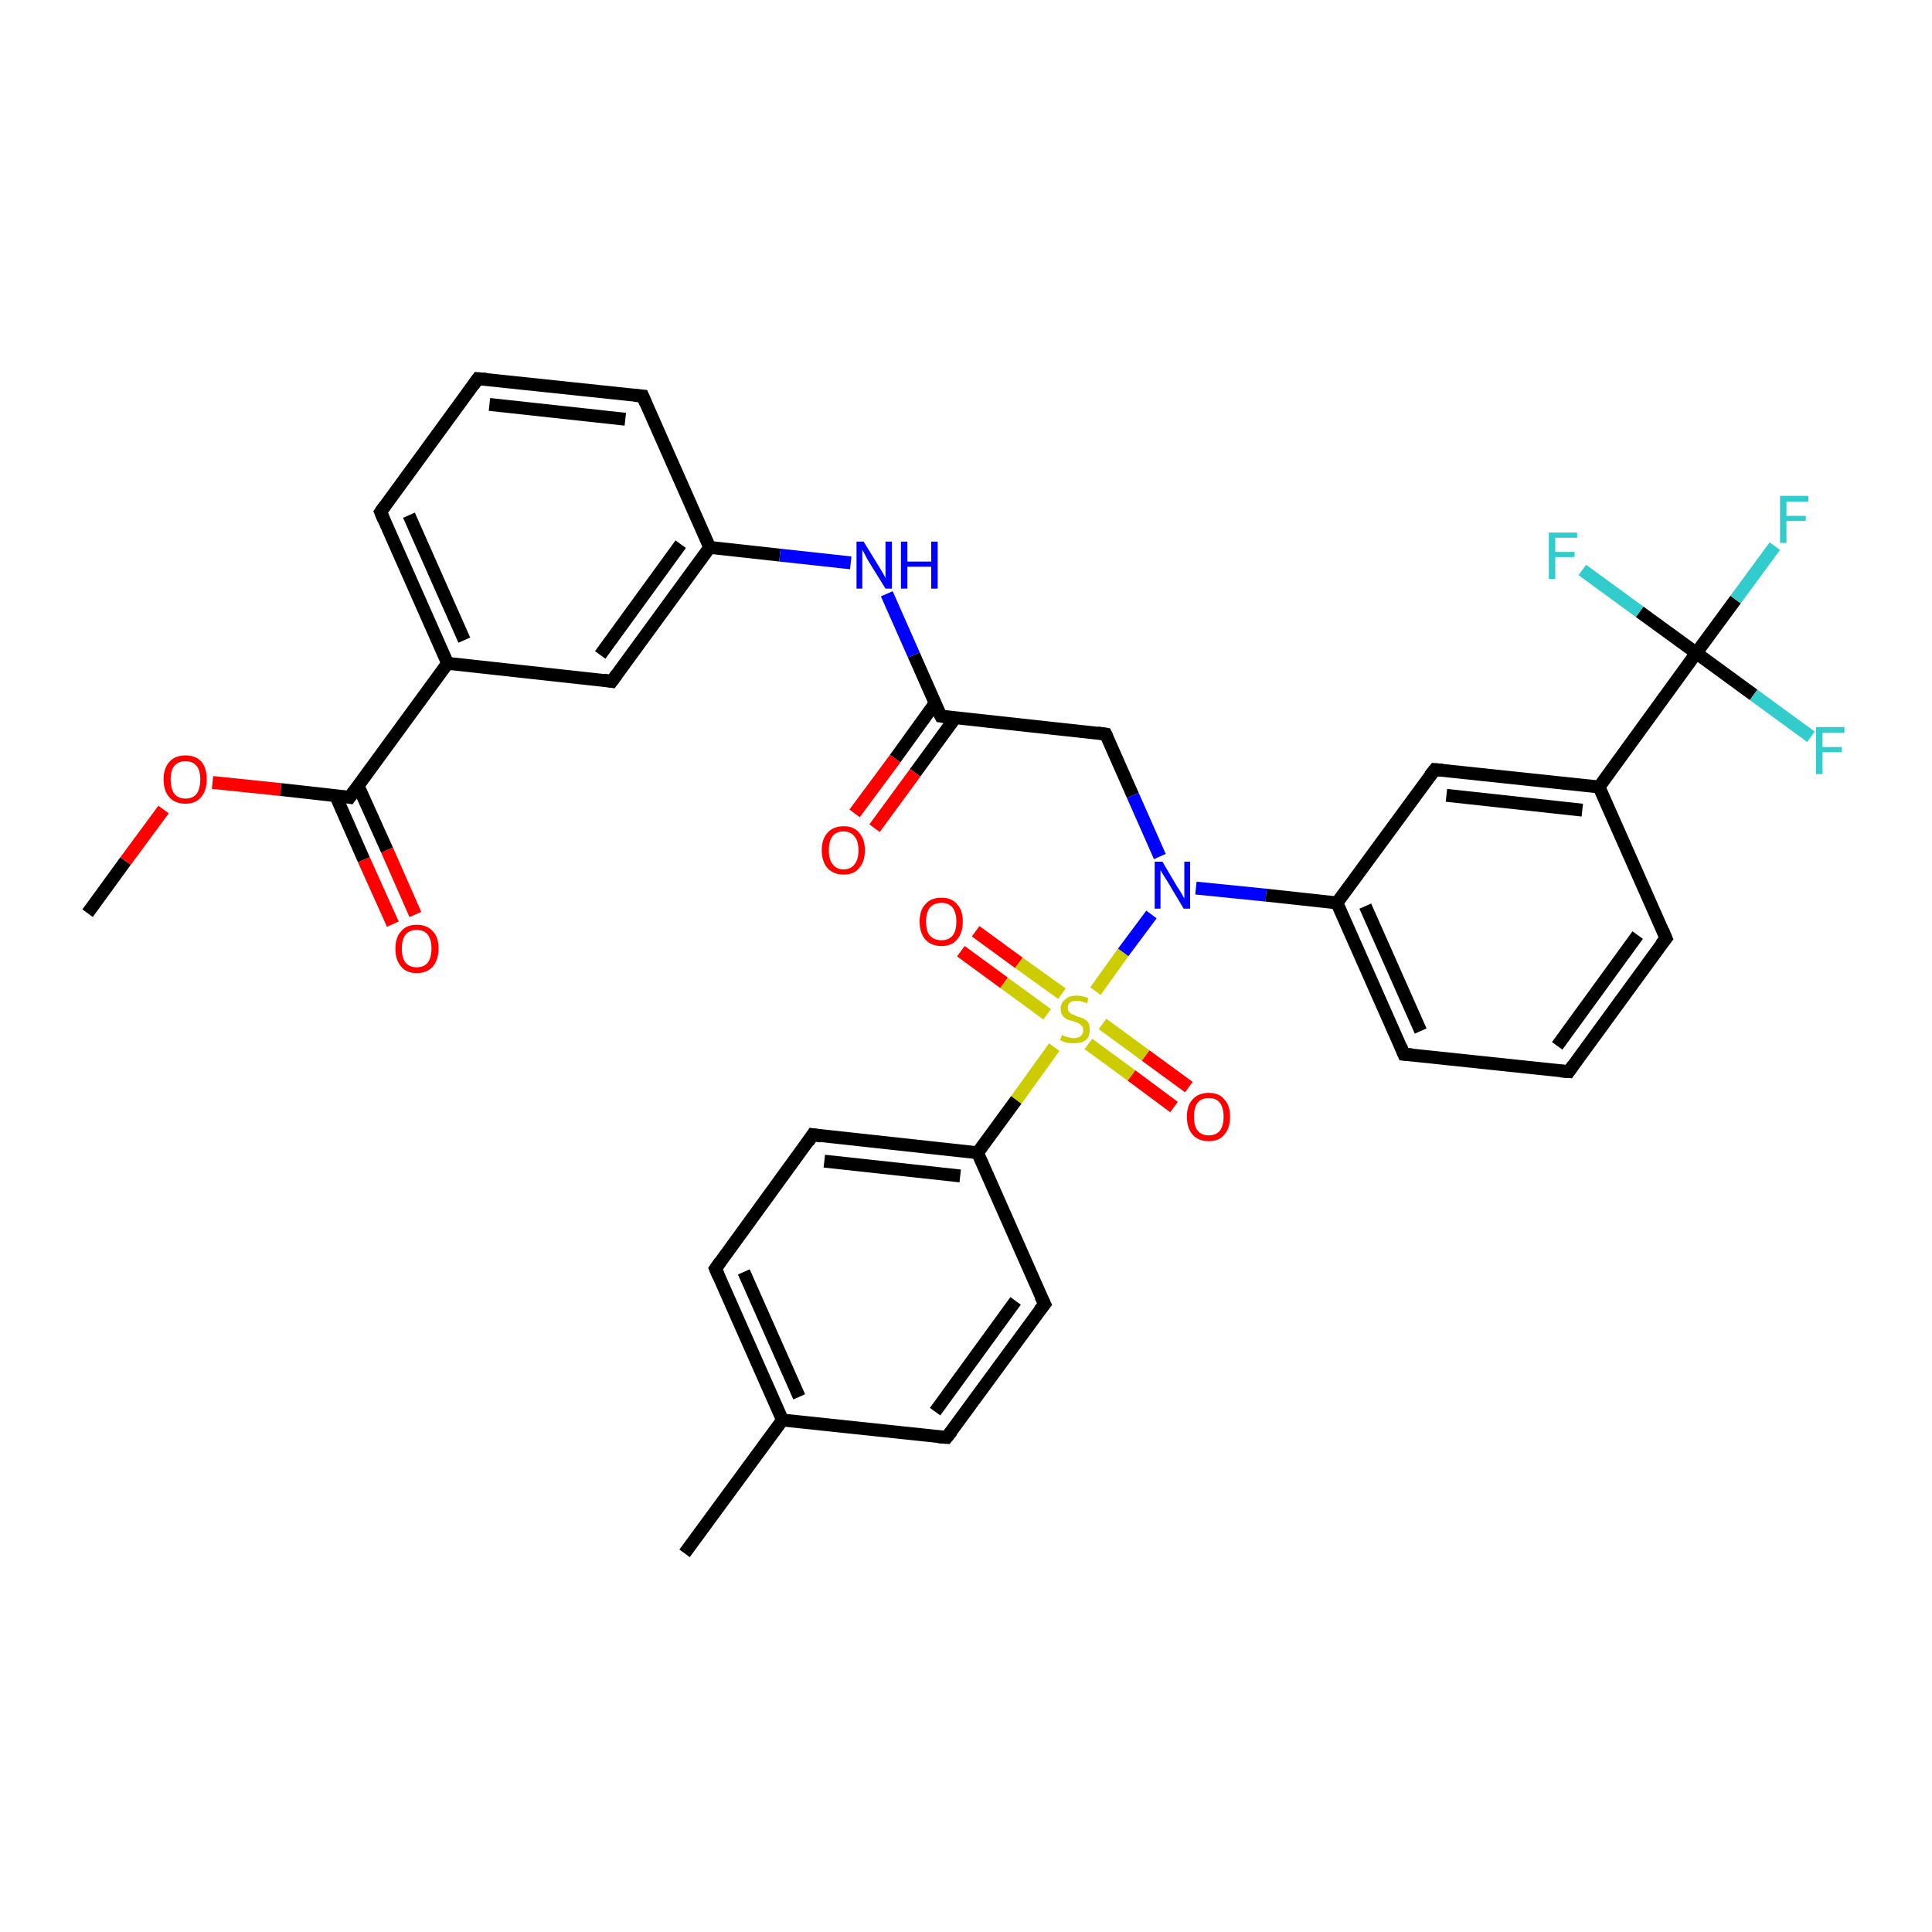 <?xml version='1.0' encoding='iso-8859-1'?>
<svg version='1.1' baseProfile='full'
              xmlns='http://www.w3.org/2000/svg'
                      xmlns:rdkit='http://www.rdkit.org/xml'
                      xmlns:xlink='http://www.w3.org/1999/xlink'
                  xml:space='preserve'
width='300px' height='300px' viewBox='0 0 300 300'>
<!-- END OF HEADER -->
<rect style='opacity:1.0;fill:#FFFFFF;stroke:none' width='300.0' height='300.0' x='0.0' y='0.0'> </rect>
<path class='bond-0 atom-0 atom-1' d='M 13.6,141.8 L 19.5,133.7' style='fill:none;fill-rule:evenodd;stroke:#000000;stroke-width:2.0px;stroke-linecap:butt;stroke-linejoin:miter;stroke-opacity:1' />
<path class='bond-0 atom-0 atom-1' d='M 19.5,133.7 L 25.4,125.7' style='fill:none;fill-rule:evenodd;stroke:#FF0000;stroke-width:2.0px;stroke-linecap:butt;stroke-linejoin:miter;stroke-opacity:1' />
<path class='bond-1 atom-1 atom-2' d='M 33.0,121.5 L 43.6,122.6' style='fill:none;fill-rule:evenodd;stroke:#FF0000;stroke-width:2.0px;stroke-linecap:butt;stroke-linejoin:miter;stroke-opacity:1' />
<path class='bond-1 atom-1 atom-2' d='M 43.6,122.6 L 54.3,123.8' style='fill:none;fill-rule:evenodd;stroke:#000000;stroke-width:2.0px;stroke-linecap:butt;stroke-linejoin:miter;stroke-opacity:1' />
<path class='bond-2 atom-2 atom-3' d='M 52.1,123.5 L 56.5,133.5' style='fill:none;fill-rule:evenodd;stroke:#000000;stroke-width:2.0px;stroke-linecap:butt;stroke-linejoin:miter;stroke-opacity:1' />
<path class='bond-2 atom-2 atom-3' d='M 56.5,133.5 L 61.0,143.5' style='fill:none;fill-rule:evenodd;stroke:#FF0000;stroke-width:2.0px;stroke-linecap:butt;stroke-linejoin:miter;stroke-opacity:1' />
<path class='bond-2 atom-2 atom-3' d='M 55.6,122.0 L 60.1,132.0' style='fill:none;fill-rule:evenodd;stroke:#000000;stroke-width:2.0px;stroke-linecap:butt;stroke-linejoin:miter;stroke-opacity:1' />
<path class='bond-2 atom-2 atom-3' d='M 60.1,132.0 L 64.5,142.0' style='fill:none;fill-rule:evenodd;stroke:#FF0000;stroke-width:2.0px;stroke-linecap:butt;stroke-linejoin:miter;stroke-opacity:1' />
<path class='bond-3 atom-2 atom-4' d='M 54.3,123.8 L 69.5,103.0' style='fill:none;fill-rule:evenodd;stroke:#000000;stroke-width:2.0px;stroke-linecap:butt;stroke-linejoin:miter;stroke-opacity:1' />
<path class='bond-4 atom-4 atom-5' d='M 69.5,103.0 L 59.1,79.5' style='fill:none;fill-rule:evenodd;stroke:#000000;stroke-width:2.0px;stroke-linecap:butt;stroke-linejoin:miter;stroke-opacity:1' />
<path class='bond-4 atom-4 atom-5' d='M 72.1,99.4 L 63.5,80.0' style='fill:none;fill-rule:evenodd;stroke:#000000;stroke-width:2.0px;stroke-linecap:butt;stroke-linejoin:miter;stroke-opacity:1' />
<path class='bond-5 atom-5 atom-6' d='M 59.1,79.5 L 74.2,58.8' style='fill:none;fill-rule:evenodd;stroke:#000000;stroke-width:2.0px;stroke-linecap:butt;stroke-linejoin:miter;stroke-opacity:1' />
<path class='bond-6 atom-6 atom-7' d='M 74.2,58.8 L 99.8,61.5' style='fill:none;fill-rule:evenodd;stroke:#000000;stroke-width:2.0px;stroke-linecap:butt;stroke-linejoin:miter;stroke-opacity:1' />
<path class='bond-6 atom-6 atom-7' d='M 76.0,62.8 L 97.1,65.1' style='fill:none;fill-rule:evenodd;stroke:#000000;stroke-width:2.0px;stroke-linecap:butt;stroke-linejoin:miter;stroke-opacity:1' />
<path class='bond-7 atom-7 atom-8' d='M 99.8,61.5 L 110.2,85.0' style='fill:none;fill-rule:evenodd;stroke:#000000;stroke-width:2.0px;stroke-linecap:butt;stroke-linejoin:miter;stroke-opacity:1' />
<path class='bond-8 atom-8 atom-9' d='M 110.2,85.0 L 121.1,86.2' style='fill:none;fill-rule:evenodd;stroke:#000000;stroke-width:2.0px;stroke-linecap:butt;stroke-linejoin:miter;stroke-opacity:1' />
<path class='bond-8 atom-8 atom-9' d='M 121.1,86.2 L 132.1,87.4' style='fill:none;fill-rule:evenodd;stroke:#0000FF;stroke-width:2.0px;stroke-linecap:butt;stroke-linejoin:miter;stroke-opacity:1' />
<path class='bond-9 atom-9 atom-10' d='M 137.7,92.2 L 141.9,101.7' style='fill:none;fill-rule:evenodd;stroke:#0000FF;stroke-width:2.0px;stroke-linecap:butt;stroke-linejoin:miter;stroke-opacity:1' />
<path class='bond-9 atom-9 atom-10' d='M 141.9,101.7 L 146.1,111.2' style='fill:none;fill-rule:evenodd;stroke:#000000;stroke-width:2.0px;stroke-linecap:butt;stroke-linejoin:miter;stroke-opacity:1' />
<path class='bond-10 atom-10 atom-11' d='M 145.2,109.2 L 139.0,117.8' style='fill:none;fill-rule:evenodd;stroke:#000000;stroke-width:2.0px;stroke-linecap:butt;stroke-linejoin:miter;stroke-opacity:1' />
<path class='bond-10 atom-10 atom-11' d='M 139.0,117.8 L 132.7,126.3' style='fill:none;fill-rule:evenodd;stroke:#FF0000;stroke-width:2.0px;stroke-linecap:butt;stroke-linejoin:miter;stroke-opacity:1' />
<path class='bond-10 atom-10 atom-11' d='M 148.3,111.5 L 142.1,120.0' style='fill:none;fill-rule:evenodd;stroke:#000000;stroke-width:2.0px;stroke-linecap:butt;stroke-linejoin:miter;stroke-opacity:1' />
<path class='bond-10 atom-10 atom-11' d='M 142.1,120.0 L 135.8,128.6' style='fill:none;fill-rule:evenodd;stroke:#FF0000;stroke-width:2.0px;stroke-linecap:butt;stroke-linejoin:miter;stroke-opacity:1' />
<path class='bond-11 atom-10 atom-12' d='M 146.1,111.2 L 171.7,114.0' style='fill:none;fill-rule:evenodd;stroke:#000000;stroke-width:2.0px;stroke-linecap:butt;stroke-linejoin:miter;stroke-opacity:1' />
<path class='bond-12 atom-12 atom-13' d='M 171.7,114.0 L 175.9,123.5' style='fill:none;fill-rule:evenodd;stroke:#000000;stroke-width:2.0px;stroke-linecap:butt;stroke-linejoin:miter;stroke-opacity:1' />
<path class='bond-12 atom-12 atom-13' d='M 175.9,123.5 L 180.1,133.0' style='fill:none;fill-rule:evenodd;stroke:#0000FF;stroke-width:2.0px;stroke-linecap:butt;stroke-linejoin:miter;stroke-opacity:1' />
<path class='bond-13 atom-13 atom-14' d='M 185.7,137.9 L 196.6,139.0' style='fill:none;fill-rule:evenodd;stroke:#0000FF;stroke-width:2.0px;stroke-linecap:butt;stroke-linejoin:miter;stroke-opacity:1' />
<path class='bond-13 atom-13 atom-14' d='M 196.6,139.0 L 207.6,140.2' style='fill:none;fill-rule:evenodd;stroke:#000000;stroke-width:2.0px;stroke-linecap:butt;stroke-linejoin:miter;stroke-opacity:1' />
<path class='bond-14 atom-14 atom-15' d='M 207.6,140.2 L 218.0,163.7' style='fill:none;fill-rule:evenodd;stroke:#000000;stroke-width:2.0px;stroke-linecap:butt;stroke-linejoin:miter;stroke-opacity:1' />
<path class='bond-14 atom-14 atom-15' d='M 212.0,140.7 L 220.6,160.1' style='fill:none;fill-rule:evenodd;stroke:#000000;stroke-width:2.0px;stroke-linecap:butt;stroke-linejoin:miter;stroke-opacity:1' />
<path class='bond-15 atom-15 atom-16' d='M 218.0,163.7 L 243.6,166.4' style='fill:none;fill-rule:evenodd;stroke:#000000;stroke-width:2.0px;stroke-linecap:butt;stroke-linejoin:miter;stroke-opacity:1' />
<path class='bond-16 atom-16 atom-17' d='M 243.6,166.4 L 258.7,145.7' style='fill:none;fill-rule:evenodd;stroke:#000000;stroke-width:2.0px;stroke-linecap:butt;stroke-linejoin:miter;stroke-opacity:1' />
<path class='bond-16 atom-16 atom-17' d='M 241.8,162.4 L 254.3,145.2' style='fill:none;fill-rule:evenodd;stroke:#000000;stroke-width:2.0px;stroke-linecap:butt;stroke-linejoin:miter;stroke-opacity:1' />
<path class='bond-17 atom-17 atom-18' d='M 258.7,145.7 L 248.3,122.2' style='fill:none;fill-rule:evenodd;stroke:#000000;stroke-width:2.0px;stroke-linecap:butt;stroke-linejoin:miter;stroke-opacity:1' />
<path class='bond-18 atom-18 atom-19' d='M 248.3,122.2 L 222.8,119.5' style='fill:none;fill-rule:evenodd;stroke:#000000;stroke-width:2.0px;stroke-linecap:butt;stroke-linejoin:miter;stroke-opacity:1' />
<path class='bond-18 atom-18 atom-19' d='M 245.7,125.8 L 224.6,123.5' style='fill:none;fill-rule:evenodd;stroke:#000000;stroke-width:2.0px;stroke-linecap:butt;stroke-linejoin:miter;stroke-opacity:1' />
<path class='bond-19 atom-18 atom-20' d='M 248.3,122.2 L 263.4,101.4' style='fill:none;fill-rule:evenodd;stroke:#000000;stroke-width:2.0px;stroke-linecap:butt;stroke-linejoin:miter;stroke-opacity:1' />
<path class='bond-20 atom-20 atom-21' d='M 263.4,101.4 L 269.5,93.1' style='fill:none;fill-rule:evenodd;stroke:#000000;stroke-width:2.0px;stroke-linecap:butt;stroke-linejoin:miter;stroke-opacity:1' />
<path class='bond-20 atom-20 atom-21' d='M 269.5,93.1 L 275.6,84.8' style='fill:none;fill-rule:evenodd;stroke:#33CCCC;stroke-width:2.0px;stroke-linecap:butt;stroke-linejoin:miter;stroke-opacity:1' />
<path class='bond-21 atom-20 atom-22' d='M 263.4,101.4 L 272.3,107.9' style='fill:none;fill-rule:evenodd;stroke:#000000;stroke-width:2.0px;stroke-linecap:butt;stroke-linejoin:miter;stroke-opacity:1' />
<path class='bond-21 atom-20 atom-22' d='M 272.3,107.9 L 281.2,114.4' style='fill:none;fill-rule:evenodd;stroke:#33CCCC;stroke-width:2.0px;stroke-linecap:butt;stroke-linejoin:miter;stroke-opacity:1' />
<path class='bond-22 atom-20 atom-23' d='M 263.4,101.4 L 254.6,95.0' style='fill:none;fill-rule:evenodd;stroke:#000000;stroke-width:2.0px;stroke-linecap:butt;stroke-linejoin:miter;stroke-opacity:1' />
<path class='bond-22 atom-20 atom-23' d='M 254.6,95.0 L 245.7,88.5' style='fill:none;fill-rule:evenodd;stroke:#33CCCC;stroke-width:2.0px;stroke-linecap:butt;stroke-linejoin:miter;stroke-opacity:1' />
<path class='bond-23 atom-13 atom-24' d='M 178.8,142.0 L 174.4,147.9' style='fill:none;fill-rule:evenodd;stroke:#0000FF;stroke-width:2.0px;stroke-linecap:butt;stroke-linejoin:miter;stroke-opacity:1' />
<path class='bond-23 atom-13 atom-24' d='M 174.4,147.9 L 170.1,153.9' style='fill:none;fill-rule:evenodd;stroke:#CCCC00;stroke-width:2.0px;stroke-linecap:butt;stroke-linejoin:miter;stroke-opacity:1' />
<path class='bond-24 atom-24 atom-25' d='M 164.9,154.3 L 158.2,149.5' style='fill:none;fill-rule:evenodd;stroke:#CCCC00;stroke-width:2.0px;stroke-linecap:butt;stroke-linejoin:miter;stroke-opacity:1' />
<path class='bond-24 atom-24 atom-25' d='M 158.2,149.5 L 151.5,144.6' style='fill:none;fill-rule:evenodd;stroke:#FF0000;stroke-width:2.0px;stroke-linecap:butt;stroke-linejoin:miter;stroke-opacity:1' />
<path class='bond-24 atom-24 atom-25' d='M 162.6,157.5 L 155.9,152.6' style='fill:none;fill-rule:evenodd;stroke:#CCCC00;stroke-width:2.0px;stroke-linecap:butt;stroke-linejoin:miter;stroke-opacity:1' />
<path class='bond-24 atom-24 atom-25' d='M 155.9,152.6 L 149.2,147.7' style='fill:none;fill-rule:evenodd;stroke:#FF0000;stroke-width:2.0px;stroke-linecap:butt;stroke-linejoin:miter;stroke-opacity:1' />
<path class='bond-25 atom-24 atom-26' d='M 169.0,162.1 L 175.7,167.0' style='fill:none;fill-rule:evenodd;stroke:#CCCC00;stroke-width:2.0px;stroke-linecap:butt;stroke-linejoin:miter;stroke-opacity:1' />
<path class='bond-25 atom-24 atom-26' d='M 175.7,167.0 L 182.3,171.9' style='fill:none;fill-rule:evenodd;stroke:#FF0000;stroke-width:2.0px;stroke-linecap:butt;stroke-linejoin:miter;stroke-opacity:1' />
<path class='bond-25 atom-24 atom-26' d='M 171.2,159.0 L 177.9,163.9' style='fill:none;fill-rule:evenodd;stroke:#CCCC00;stroke-width:2.0px;stroke-linecap:butt;stroke-linejoin:miter;stroke-opacity:1' />
<path class='bond-25 atom-24 atom-26' d='M 177.9,163.9 L 184.6,168.8' style='fill:none;fill-rule:evenodd;stroke:#FF0000;stroke-width:2.0px;stroke-linecap:butt;stroke-linejoin:miter;stroke-opacity:1' />
<path class='bond-26 atom-24 atom-27' d='M 163.7,162.6 L 157.8,170.8' style='fill:none;fill-rule:evenodd;stroke:#CCCC00;stroke-width:2.0px;stroke-linecap:butt;stroke-linejoin:miter;stroke-opacity:1' />
<path class='bond-26 atom-24 atom-27' d='M 157.8,170.8 L 151.8,179.0' style='fill:none;fill-rule:evenodd;stroke:#000000;stroke-width:2.0px;stroke-linecap:butt;stroke-linejoin:miter;stroke-opacity:1' />
<path class='bond-27 atom-27 atom-28' d='M 151.8,179.0 L 126.2,176.2' style='fill:none;fill-rule:evenodd;stroke:#000000;stroke-width:2.0px;stroke-linecap:butt;stroke-linejoin:miter;stroke-opacity:1' />
<path class='bond-27 atom-27 atom-28' d='M 149.1,182.6 L 128.0,180.3' style='fill:none;fill-rule:evenodd;stroke:#000000;stroke-width:2.0px;stroke-linecap:butt;stroke-linejoin:miter;stroke-opacity:1' />
<path class='bond-28 atom-28 atom-29' d='M 126.2,176.2 L 111.1,197.0' style='fill:none;fill-rule:evenodd;stroke:#000000;stroke-width:2.0px;stroke-linecap:butt;stroke-linejoin:miter;stroke-opacity:1' />
<path class='bond-29 atom-29 atom-30' d='M 111.1,197.0 L 121.5,220.5' style='fill:none;fill-rule:evenodd;stroke:#000000;stroke-width:2.0px;stroke-linecap:butt;stroke-linejoin:miter;stroke-opacity:1' />
<path class='bond-29 atom-29 atom-30' d='M 115.5,197.5 L 124.1,216.9' style='fill:none;fill-rule:evenodd;stroke:#000000;stroke-width:2.0px;stroke-linecap:butt;stroke-linejoin:miter;stroke-opacity:1' />
<path class='bond-30 atom-30 atom-31' d='M 121.5,220.5 L 106.3,241.2' style='fill:none;fill-rule:evenodd;stroke:#000000;stroke-width:2.0px;stroke-linecap:butt;stroke-linejoin:miter;stroke-opacity:1' />
<path class='bond-31 atom-30 atom-32' d='M 121.5,220.5 L 147.0,223.2' style='fill:none;fill-rule:evenodd;stroke:#000000;stroke-width:2.0px;stroke-linecap:butt;stroke-linejoin:miter;stroke-opacity:1' />
<path class='bond-32 atom-32 atom-33' d='M 147.0,223.2 L 162.2,202.5' style='fill:none;fill-rule:evenodd;stroke:#000000;stroke-width:2.0px;stroke-linecap:butt;stroke-linejoin:miter;stroke-opacity:1' />
<path class='bond-32 atom-32 atom-33' d='M 145.2,219.2 L 157.7,202.0' style='fill:none;fill-rule:evenodd;stroke:#000000;stroke-width:2.0px;stroke-linecap:butt;stroke-linejoin:miter;stroke-opacity:1' />
<path class='bond-33 atom-8 atom-34' d='M 110.2,85.0 L 95.0,105.8' style='fill:none;fill-rule:evenodd;stroke:#000000;stroke-width:2.0px;stroke-linecap:butt;stroke-linejoin:miter;stroke-opacity:1' />
<path class='bond-33 atom-8 atom-34' d='M 105.7,84.5 L 93.2,101.7' style='fill:none;fill-rule:evenodd;stroke:#000000;stroke-width:2.0px;stroke-linecap:butt;stroke-linejoin:miter;stroke-opacity:1' />
<path class='bond-34 atom-34 atom-4' d='M 95.0,105.8 L 69.5,103.0' style='fill:none;fill-rule:evenodd;stroke:#000000;stroke-width:2.0px;stroke-linecap:butt;stroke-linejoin:miter;stroke-opacity:1' />
<path class='bond-35 atom-19 atom-14' d='M 222.8,119.5 L 207.6,140.2' style='fill:none;fill-rule:evenodd;stroke:#000000;stroke-width:2.0px;stroke-linecap:butt;stroke-linejoin:miter;stroke-opacity:1' />
<path class='bond-36 atom-33 atom-27' d='M 162.2,202.5 L 151.8,179.0' style='fill:none;fill-rule:evenodd;stroke:#000000;stroke-width:2.0px;stroke-linecap:butt;stroke-linejoin:miter;stroke-opacity:1' />
<path d='M 53.8,123.7 L 54.3,123.8 L 55.1,122.7' style='fill:none;stroke:#000000;stroke-width:2.0px;stroke-linecap:butt;stroke-linejoin:miter;stroke-opacity:1;' />
<path d='M 59.6,80.7 L 59.1,79.5 L 59.8,78.5' style='fill:none;stroke:#000000;stroke-width:2.0px;stroke-linecap:butt;stroke-linejoin:miter;stroke-opacity:1;' />
<path d='M 73.5,59.8 L 74.2,58.8 L 75.5,58.9' style='fill:none;stroke:#000000;stroke-width:2.0px;stroke-linecap:butt;stroke-linejoin:miter;stroke-opacity:1;' />
<path d='M 98.5,61.4 L 99.8,61.5 L 100.3,62.7' style='fill:none;stroke:#000000;stroke-width:2.0px;stroke-linecap:butt;stroke-linejoin:miter;stroke-opacity:1;' />
<path d='M 145.9,110.8 L 146.1,111.2 L 147.4,111.4' style='fill:none;stroke:#000000;stroke-width:2.0px;stroke-linecap:butt;stroke-linejoin:miter;stroke-opacity:1;' />
<path d='M 170.4,113.8 L 171.7,114.0 L 171.9,114.4' style='fill:none;stroke:#000000;stroke-width:2.0px;stroke-linecap:butt;stroke-linejoin:miter;stroke-opacity:1;' />
<path d='M 217.5,162.5 L 218.0,163.7 L 219.3,163.8' style='fill:none;stroke:#000000;stroke-width:2.0px;stroke-linecap:butt;stroke-linejoin:miter;stroke-opacity:1;' />
<path d='M 242.3,166.3 L 243.6,166.4 L 244.3,165.4' style='fill:none;stroke:#000000;stroke-width:2.0px;stroke-linecap:butt;stroke-linejoin:miter;stroke-opacity:1;' />
<path d='M 257.9,146.7 L 258.7,145.7 L 258.2,144.5' style='fill:none;stroke:#000000;stroke-width:2.0px;stroke-linecap:butt;stroke-linejoin:miter;stroke-opacity:1;' />
<path d='M 224.0,119.6 L 222.8,119.5 L 222.0,120.5' style='fill:none;stroke:#000000;stroke-width:2.0px;stroke-linecap:butt;stroke-linejoin:miter;stroke-opacity:1;' />
<path d='M 127.5,176.4 L 126.2,176.2 L 125.5,177.3' style='fill:none;stroke:#000000;stroke-width:2.0px;stroke-linecap:butt;stroke-linejoin:miter;stroke-opacity:1;' />
<path d='M 111.8,196.0 L 111.1,197.0 L 111.6,198.2' style='fill:none;stroke:#000000;stroke-width:2.0px;stroke-linecap:butt;stroke-linejoin:miter;stroke-opacity:1;' />
<path d='M 145.7,223.1 L 147.0,223.2 L 147.8,222.2' style='fill:none;stroke:#000000;stroke-width:2.0px;stroke-linecap:butt;stroke-linejoin:miter;stroke-opacity:1;' />
<path d='M 161.4,203.5 L 162.2,202.5 L 161.6,201.3' style='fill:none;stroke:#000000;stroke-width:2.0px;stroke-linecap:butt;stroke-linejoin:miter;stroke-opacity:1;' />
<path d='M 95.8,104.7 L 95.0,105.8 L 93.7,105.6' style='fill:none;stroke:#000000;stroke-width:2.0px;stroke-linecap:butt;stroke-linejoin:miter;stroke-opacity:1;' />
<path class='atom-1' d='M 25.4 121.0
Q 25.4 119.3, 26.3 118.3
Q 27.2 117.3, 28.8 117.3
Q 30.4 117.3, 31.3 118.3
Q 32.1 119.3, 32.1 121.0
Q 32.1 122.8, 31.2 123.8
Q 30.4 124.8, 28.8 124.8
Q 27.2 124.8, 26.3 123.8
Q 25.4 122.8, 25.4 121.0
M 28.8 124.0
Q 29.9 124.0, 30.5 123.3
Q 31.1 122.5, 31.1 121.0
Q 31.1 119.6, 30.5 118.9
Q 29.9 118.2, 28.8 118.2
Q 27.7 118.2, 27.1 118.9
Q 26.5 119.6, 26.5 121.0
Q 26.5 122.5, 27.1 123.3
Q 27.7 124.0, 28.8 124.0
' fill='#FF0000'/>
<path class='atom-3' d='M 61.4 147.3
Q 61.4 145.5, 62.3 144.6
Q 63.1 143.6, 64.7 143.6
Q 66.3 143.6, 67.2 144.6
Q 68.1 145.5, 68.1 147.3
Q 68.1 149.0, 67.2 150.1
Q 66.3 151.1, 64.7 151.1
Q 63.1 151.1, 62.3 150.1
Q 61.4 149.1, 61.4 147.3
M 64.7 150.2
Q 65.8 150.2, 66.4 149.5
Q 67.0 148.7, 67.0 147.3
Q 67.0 145.9, 66.4 145.1
Q 65.8 144.4, 64.7 144.4
Q 63.6 144.4, 63.0 145.1
Q 62.4 145.8, 62.4 147.3
Q 62.4 148.8, 63.0 149.5
Q 63.6 150.2, 64.7 150.2
' fill='#FF0000'/>
<path class='atom-9' d='M 134.1 84.1
L 136.5 88.0
Q 136.7 88.3, 137.1 89.0
Q 137.5 89.7, 137.5 89.8
L 137.5 84.1
L 138.5 84.1
L 138.5 91.4
L 137.5 91.4
L 134.9 87.2
Q 134.6 86.7, 134.3 86.1
Q 134.0 85.5, 133.9 85.4
L 133.9 91.4
L 133.0 91.4
L 133.0 84.1
L 134.1 84.1
' fill='#0000FF'/>
<path class='atom-9' d='M 139.9 84.1
L 140.9 84.1
L 140.9 87.2
L 144.6 87.2
L 144.6 84.1
L 145.6 84.1
L 145.6 91.4
L 144.6 91.4
L 144.6 88.0
L 140.9 88.0
L 140.9 91.4
L 139.9 91.4
L 139.9 84.1
' fill='#0000FF'/>
<path class='atom-11' d='M 127.6 132.0
Q 127.6 130.3, 128.5 129.3
Q 129.4 128.3, 131.0 128.3
Q 132.6 128.3, 133.4 129.3
Q 134.3 130.3, 134.3 132.0
Q 134.3 133.8, 133.4 134.8
Q 132.6 135.8, 131.0 135.8
Q 129.4 135.8, 128.5 134.8
Q 127.6 133.8, 127.6 132.0
M 131.0 135.0
Q 132.1 135.0, 132.7 134.2
Q 133.3 133.5, 133.3 132.0
Q 133.3 130.6, 132.7 129.9
Q 132.1 129.1, 131.0 129.1
Q 129.9 129.1, 129.3 129.8
Q 128.7 130.6, 128.7 132.0
Q 128.7 133.5, 129.3 134.2
Q 129.9 135.0, 131.0 135.0
' fill='#FF0000'/>
<path class='atom-13' d='M 180.5 133.8
L 182.8 137.7
Q 183.1 138.1, 183.5 138.8
Q 183.8 139.4, 183.9 139.5
L 183.9 133.8
L 184.8 133.8
L 184.8 141.1
L 183.8 141.1
L 181.3 136.9
Q 181.0 136.4, 180.6 135.8
Q 180.3 135.3, 180.2 135.1
L 180.2 141.1
L 179.3 141.1
L 179.3 133.8
L 180.5 133.8
' fill='#0000FF'/>
<path class='atom-21' d='M 276.4 77.0
L 280.8 77.0
L 280.8 77.9
L 277.4 77.9
L 277.4 80.1
L 280.4 80.1
L 280.4 80.9
L 277.4 80.9
L 277.4 84.3
L 276.4 84.3
L 276.4 77.0
' fill='#33CCCC'/>
<path class='atom-22' d='M 282.0 112.9
L 286.4 112.9
L 286.4 113.8
L 283.0 113.8
L 283.0 116.0
L 286.0 116.0
L 286.0 116.8
L 283.0 116.8
L 283.0 120.2
L 282.0 120.2
L 282.0 112.9
' fill='#33CCCC'/>
<path class='atom-23' d='M 240.5 82.7
L 244.9 82.7
L 244.9 83.5
L 241.5 83.5
L 241.5 85.7
L 244.5 85.7
L 244.5 86.5
L 241.5 86.5
L 241.5 89.9
L 240.5 89.9
L 240.5 82.7
' fill='#33CCCC'/>
<path class='atom-24' d='M 164.9 160.7
Q 164.9 160.7, 165.3 160.9
Q 165.6 161.0, 166.0 161.1
Q 166.4 161.2, 166.7 161.2
Q 167.4 161.2, 167.8 160.9
Q 168.2 160.5, 168.2 160.0
Q 168.2 159.6, 168.0 159.3
Q 167.8 159.1, 167.5 158.9
Q 167.2 158.8, 166.7 158.6
Q 166.1 158.4, 165.7 158.3
Q 165.3 158.1, 165.0 157.7
Q 164.7 157.3, 164.7 156.6
Q 164.7 155.7, 165.4 155.2
Q 166.0 154.6, 167.2 154.6
Q 168.1 154.6, 169.0 155.0
L 168.8 155.8
Q 167.9 155.4, 167.2 155.4
Q 166.5 155.4, 166.1 155.7
Q 165.8 156.0, 165.8 156.5
Q 165.8 156.9, 166.0 157.1
Q 166.2 157.4, 166.5 157.5
Q 166.8 157.6, 167.2 157.8
Q 167.9 158.0, 168.3 158.2
Q 168.7 158.4, 169.0 158.8
Q 169.2 159.2, 169.2 160.0
Q 169.2 161.0, 168.6 161.5
Q 167.9 162.0, 166.8 162.0
Q 166.1 162.0, 165.6 161.9
Q 165.2 161.8, 164.6 161.5
L 164.9 160.7
' fill='#CCCC00'/>
<path class='atom-25' d='M 142.8 143.1
Q 142.8 141.3, 143.7 140.4
Q 144.5 139.4, 146.2 139.4
Q 147.8 139.4, 148.6 140.4
Q 149.5 141.3, 149.5 143.1
Q 149.5 144.9, 148.6 145.9
Q 147.8 146.9, 146.2 146.9
Q 144.6 146.9, 143.7 145.9
Q 142.8 144.9, 142.8 143.1
M 146.2 146.0
Q 147.3 146.0, 147.9 145.3
Q 148.5 144.6, 148.5 143.1
Q 148.5 141.7, 147.9 140.9
Q 147.3 140.2, 146.2 140.2
Q 145.1 140.2, 144.4 140.9
Q 143.8 141.7, 143.8 143.1
Q 143.8 144.6, 144.4 145.3
Q 145.1 146.0, 146.2 146.0
' fill='#FF0000'/>
<path class='atom-26' d='M 184.3 173.4
Q 184.3 171.6, 185.2 170.7
Q 186.1 169.7, 187.7 169.7
Q 189.3 169.7, 190.1 170.7
Q 191.0 171.6, 191.0 173.4
Q 191.0 175.2, 190.1 176.2
Q 189.3 177.2, 187.7 177.2
Q 186.1 177.2, 185.2 176.2
Q 184.3 175.2, 184.3 173.4
M 187.7 176.3
Q 188.8 176.3, 189.4 175.6
Q 190.0 174.8, 190.0 173.4
Q 190.0 172.0, 189.4 171.2
Q 188.8 170.5, 187.7 170.5
Q 186.6 170.5, 186.0 171.2
Q 185.4 171.9, 185.4 173.4
Q 185.4 174.9, 186.0 175.6
Q 186.6 176.3, 187.7 176.3
' fill='#FF0000'/>
</svg>
